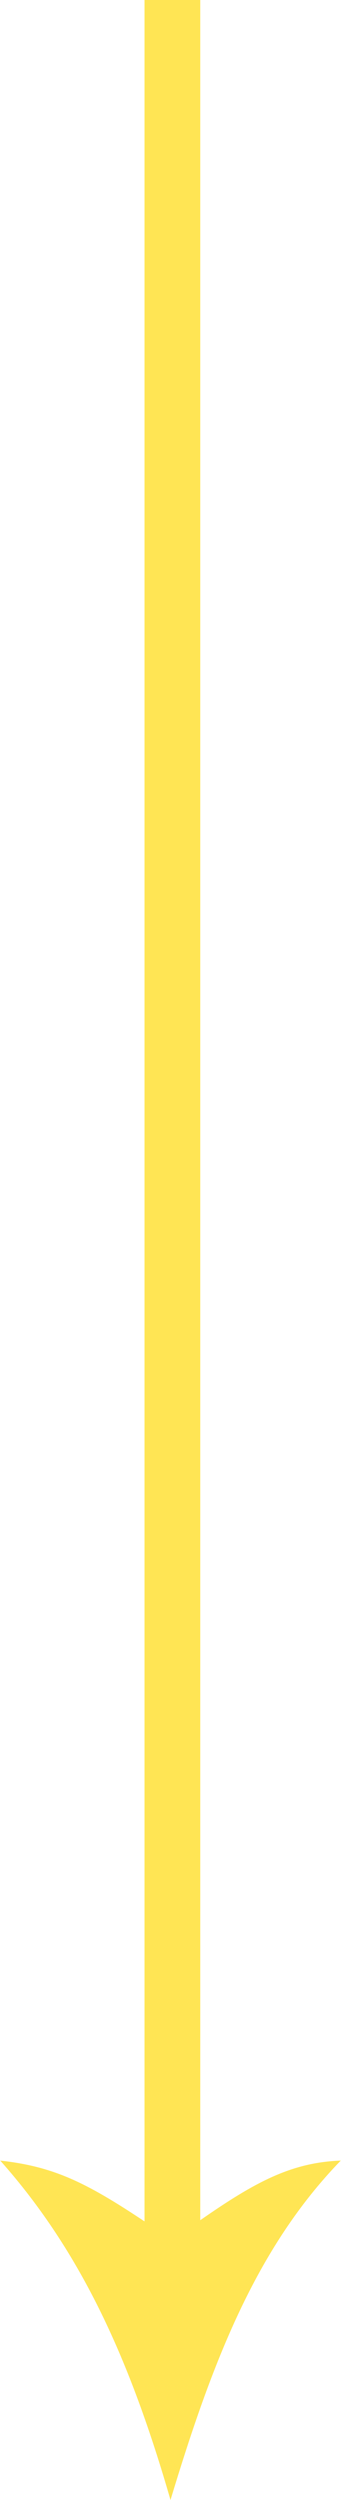 <?xml version="1.0" encoding="UTF-8"?> <svg xmlns="http://www.w3.org/2000/svg" width="14.44" height="105.62" viewBox="0 0 14.44 105.62"> <defs> <style> .cls-1 { fill: #ffe554; fill-rule: evenodd; } </style> </defs> <path id="arrow" class="cls-1" d="M2981.26,2780.69v93.8c2.34-1.63,3.87-2.44,5.95-2.52-3.59,3.7-5.45,8.52-7.21,14.34-1.68-5.82-3.73-10.43-7.21-14.34,2.26,0.25,3.63.92,6.11,2.57v-93.85h2.36Z" transform="translate(-2972.78 -2780.69)"></path> </svg> 